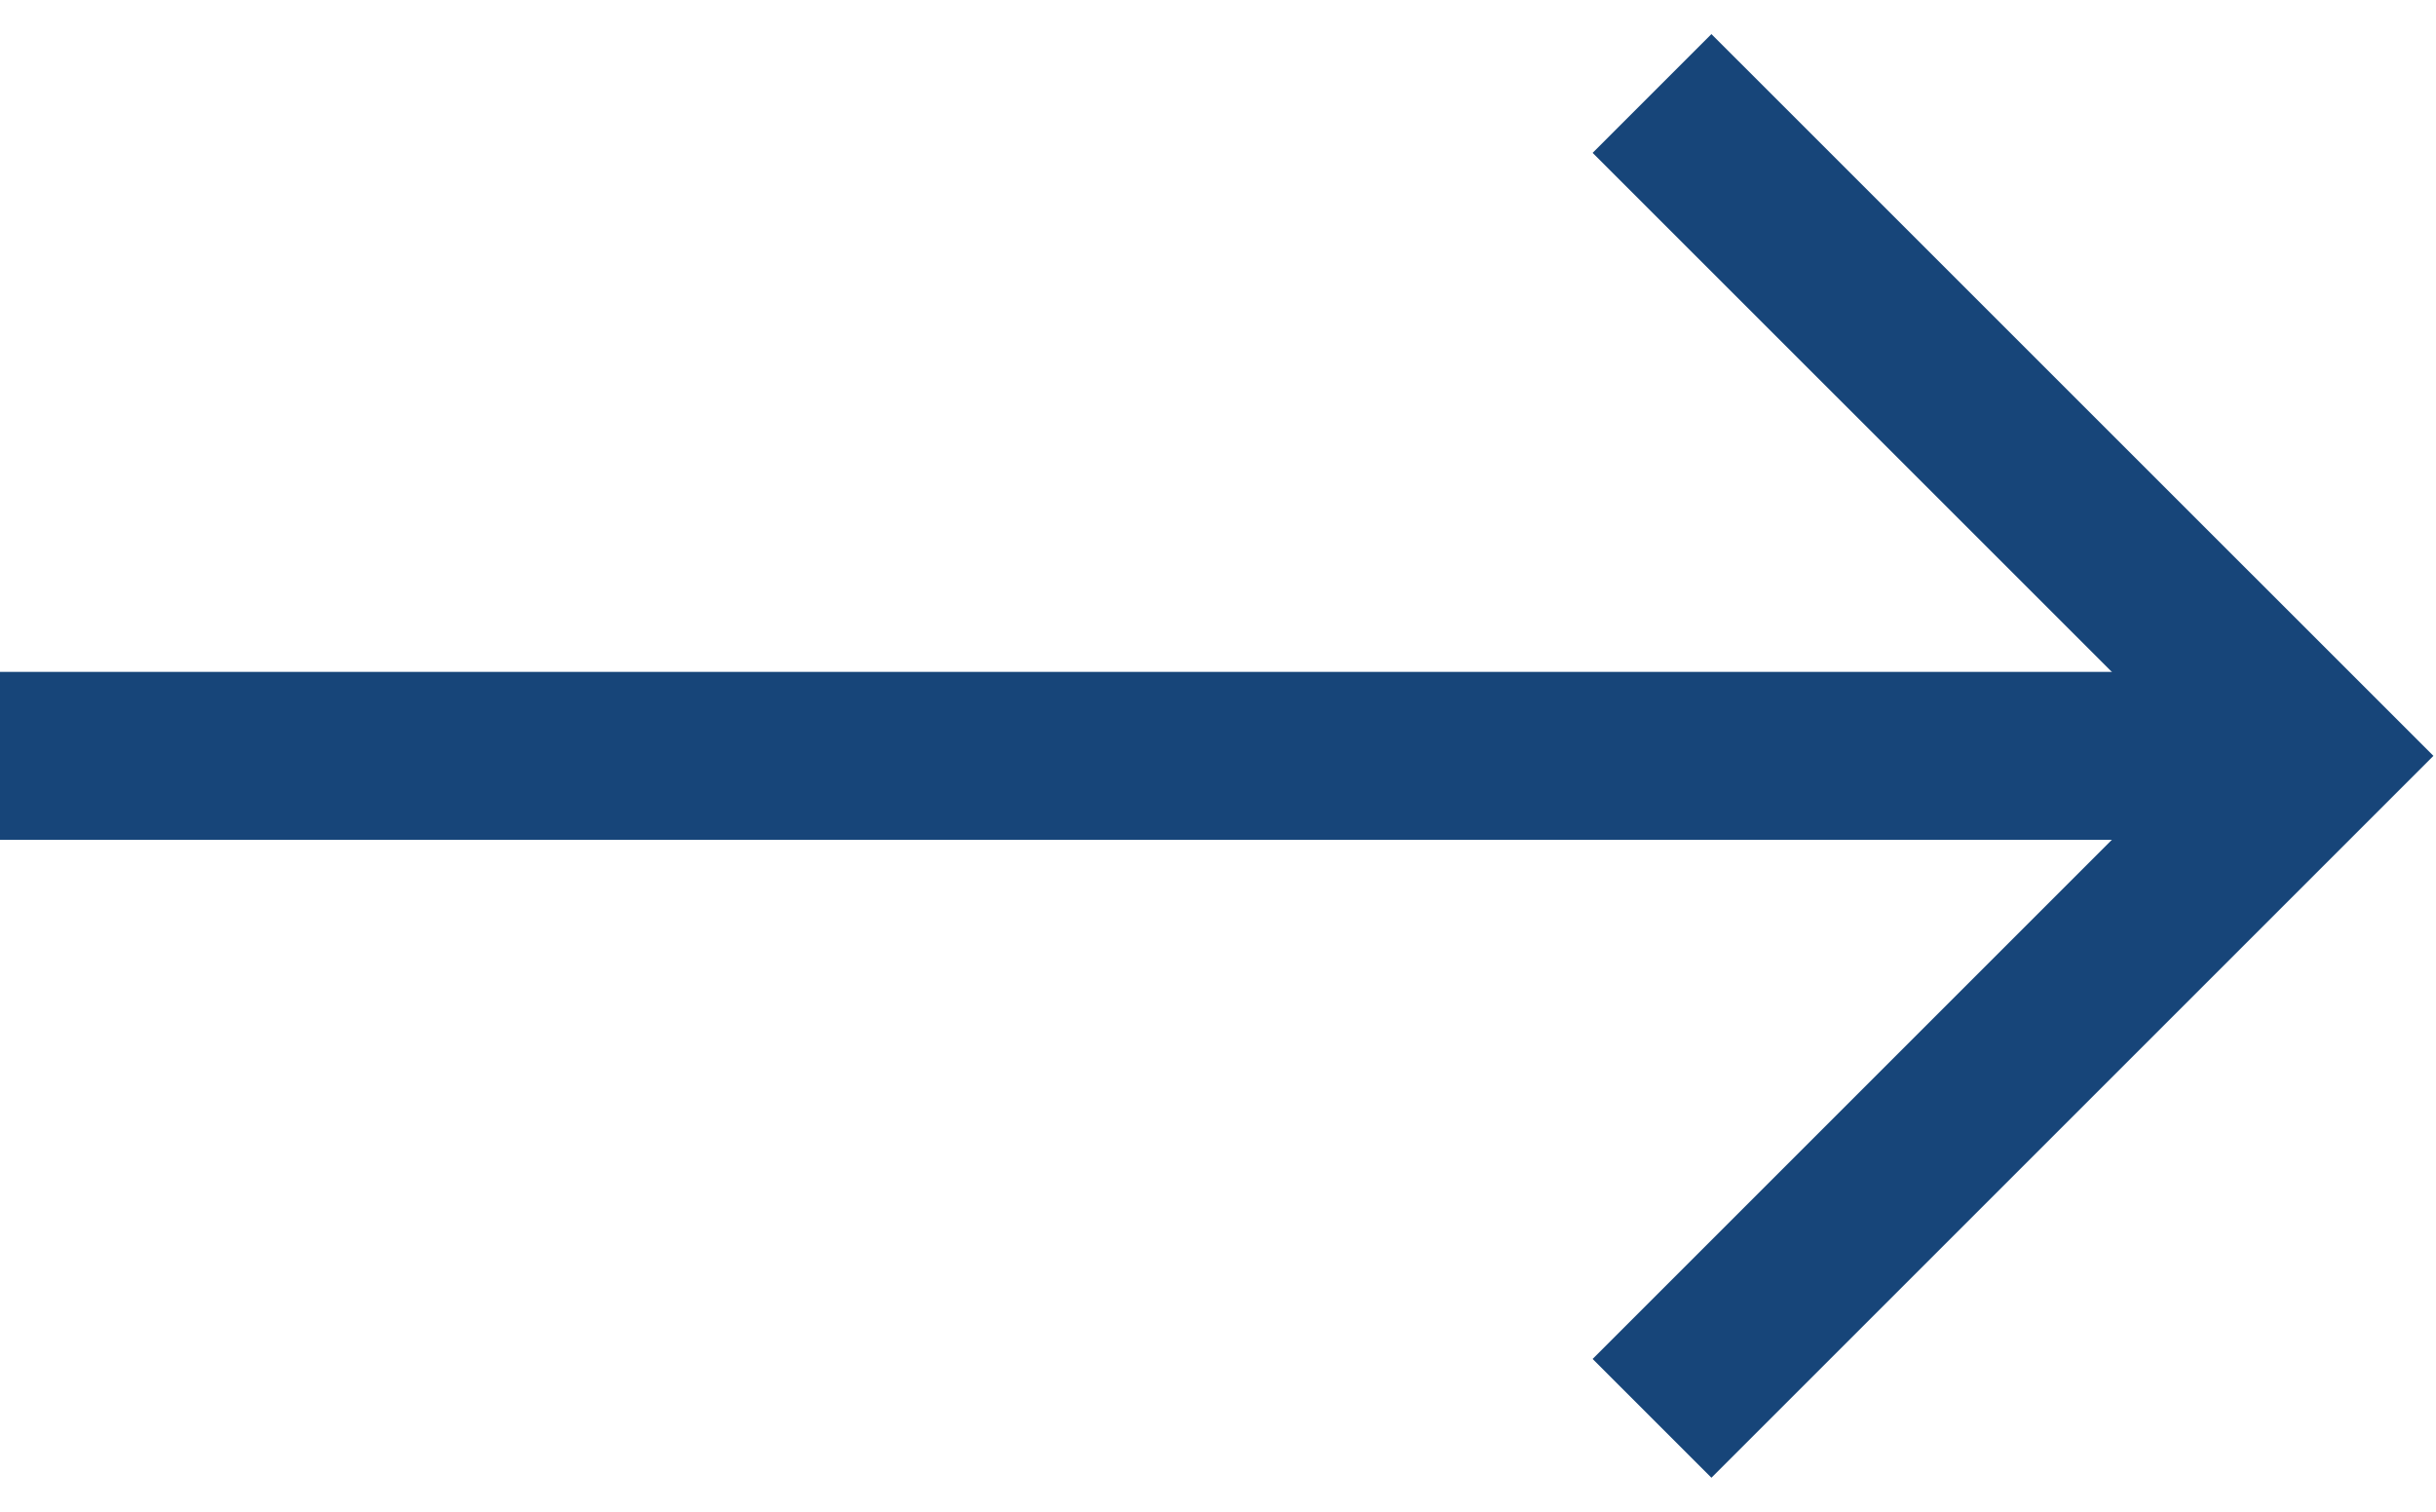 <?xml version="1.0" encoding="UTF-8"?>
<svg width="29px" height="18px" viewBox="0 0 29 18" version="1.1" xmlns="http://www.w3.org/2000/svg" xmlns:xlink="http://www.w3.org/1999/xlink">
    <title>Arrow</title>
    <g id="Home" stroke="none" stroke-width="1" fill="none" fill-rule="evenodd">
        <g id="Homepage" transform="translate(-447, -2958)" stroke="#174579">
            <g id="News-" transform="translate(199, 2755)">
                <g id="Group" transform="translate(195, 128)">
                    <g id="Arrow" transform="translate(53, 76.113)">
                        <rect id="Rectangle" stroke-width="1" fill="#174579" fill-rule="evenodd" x="0.5" y="7.387" width="26" height="1"></rect>
                        <polyline id="Path-3" stroke-width="2" points="19.667 0 27.555 7.887 19.667 15.775"></polyline>
                    </g>
                </g>
            </g>
        </g>
    </g>
</svg>